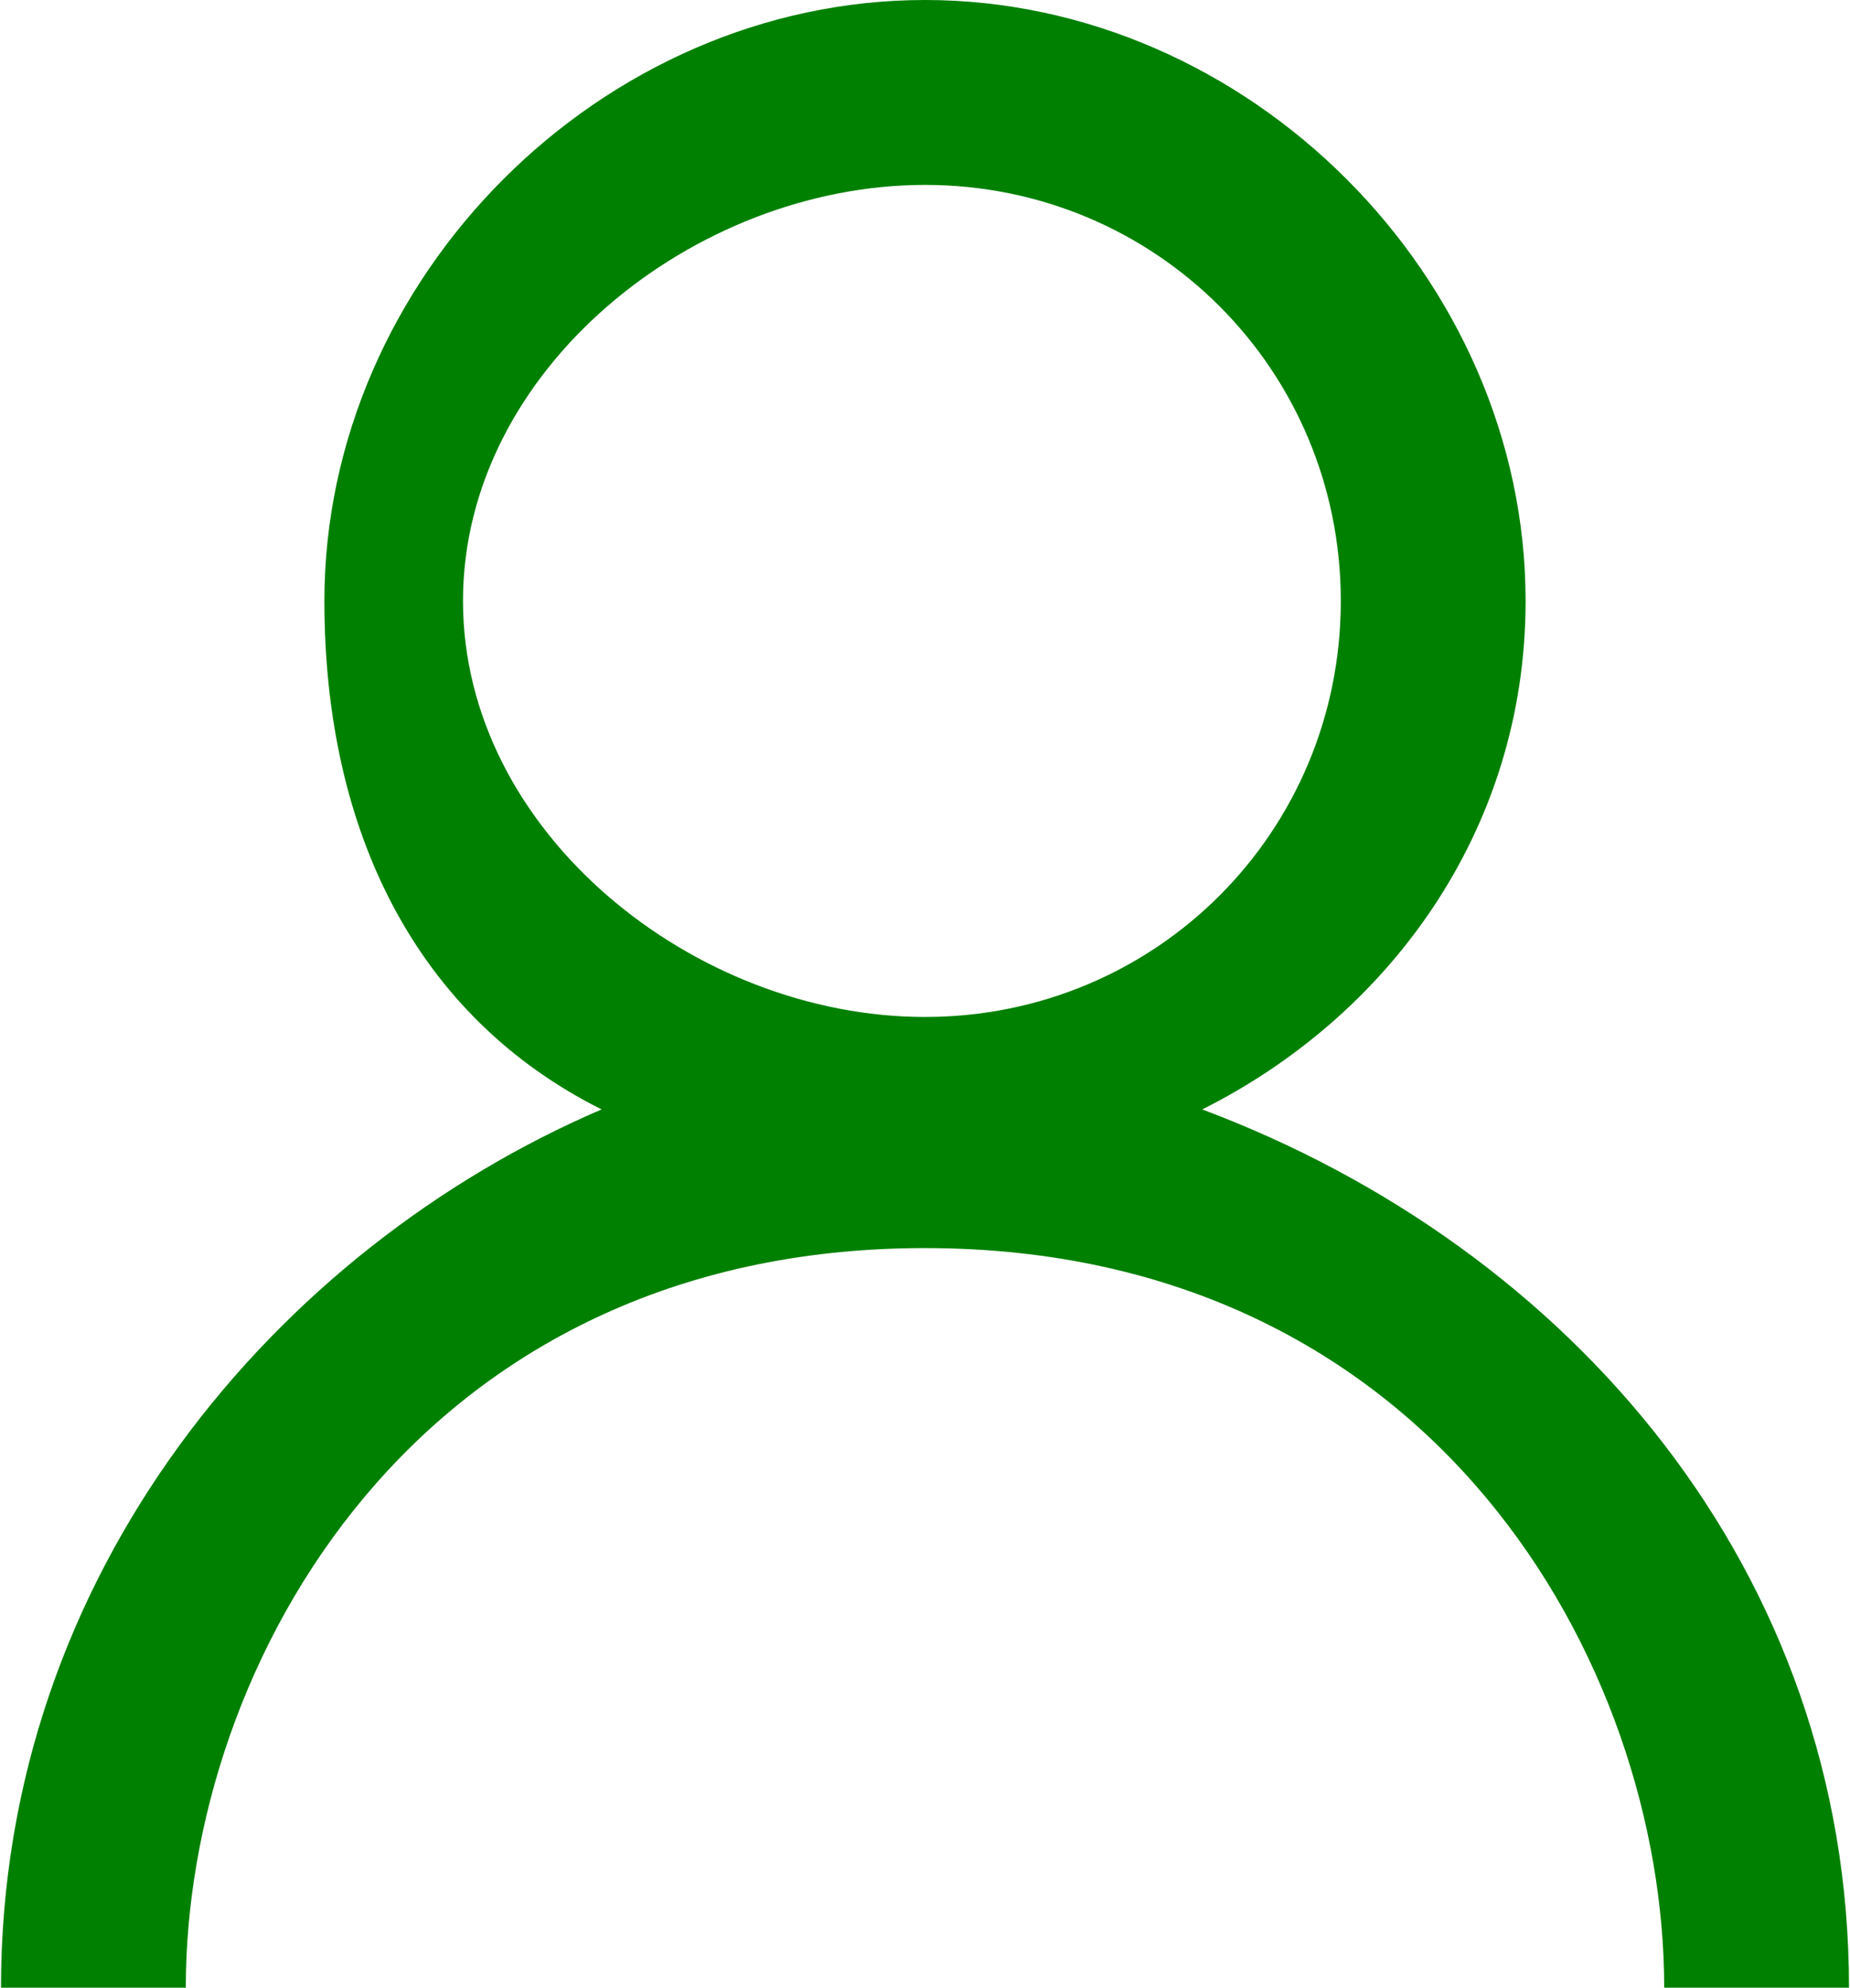 <?xml version="1.0" encoding="UTF-8"?>
<!DOCTYPE svg PUBLIC "-//W3C//DTD SVG 1.1//EN" "http://www.w3.org/Graphics/SVG/1.1/DTD/svg11.dtd">
<!-- Creator: CorelDRAW Home & Student X8 -->
<svg xmlns="http://www.w3.org/2000/svg" xml:space="preserve" width="8.911mm" height="9.569mm" version="1.1" style="shape-rendering:geometricPrecision; text-rendering:geometricPrecision; image-rendering:optimizeQuality; fill-rule:evenodd; clip-rule:evenodd"
viewBox="0 0 40 43"
 xmlns:xlink="http://www.w3.org/1999/xlink">
 <defs>
  <style type="text/css">
   <![CDATA[
    .fil0 {fill:green}
   ]]>
  </style>
 </defs>
 <g id="Capa_x0020_1">
  <path class="fil0" d="M36 43l4 0c0,-9 -6,-16 -14,-19 4,-2 7,-6 7,-11 0,-7 -6,-13 -13,-13 -7,0 -13,6 -13,13 0,5 2,9 6,11 -7,3 -13,10 -13,19l4 0c0,-7 5,-16 16,-16 11,0 16,9 16,16zm-16 -39c-5,0 -10,4 -10,9 0,5 5,9 10,9 5,0 9,-4 9,-9 0,-5 -4,-9 -9,-9z"/>
 </g>
</svg>
